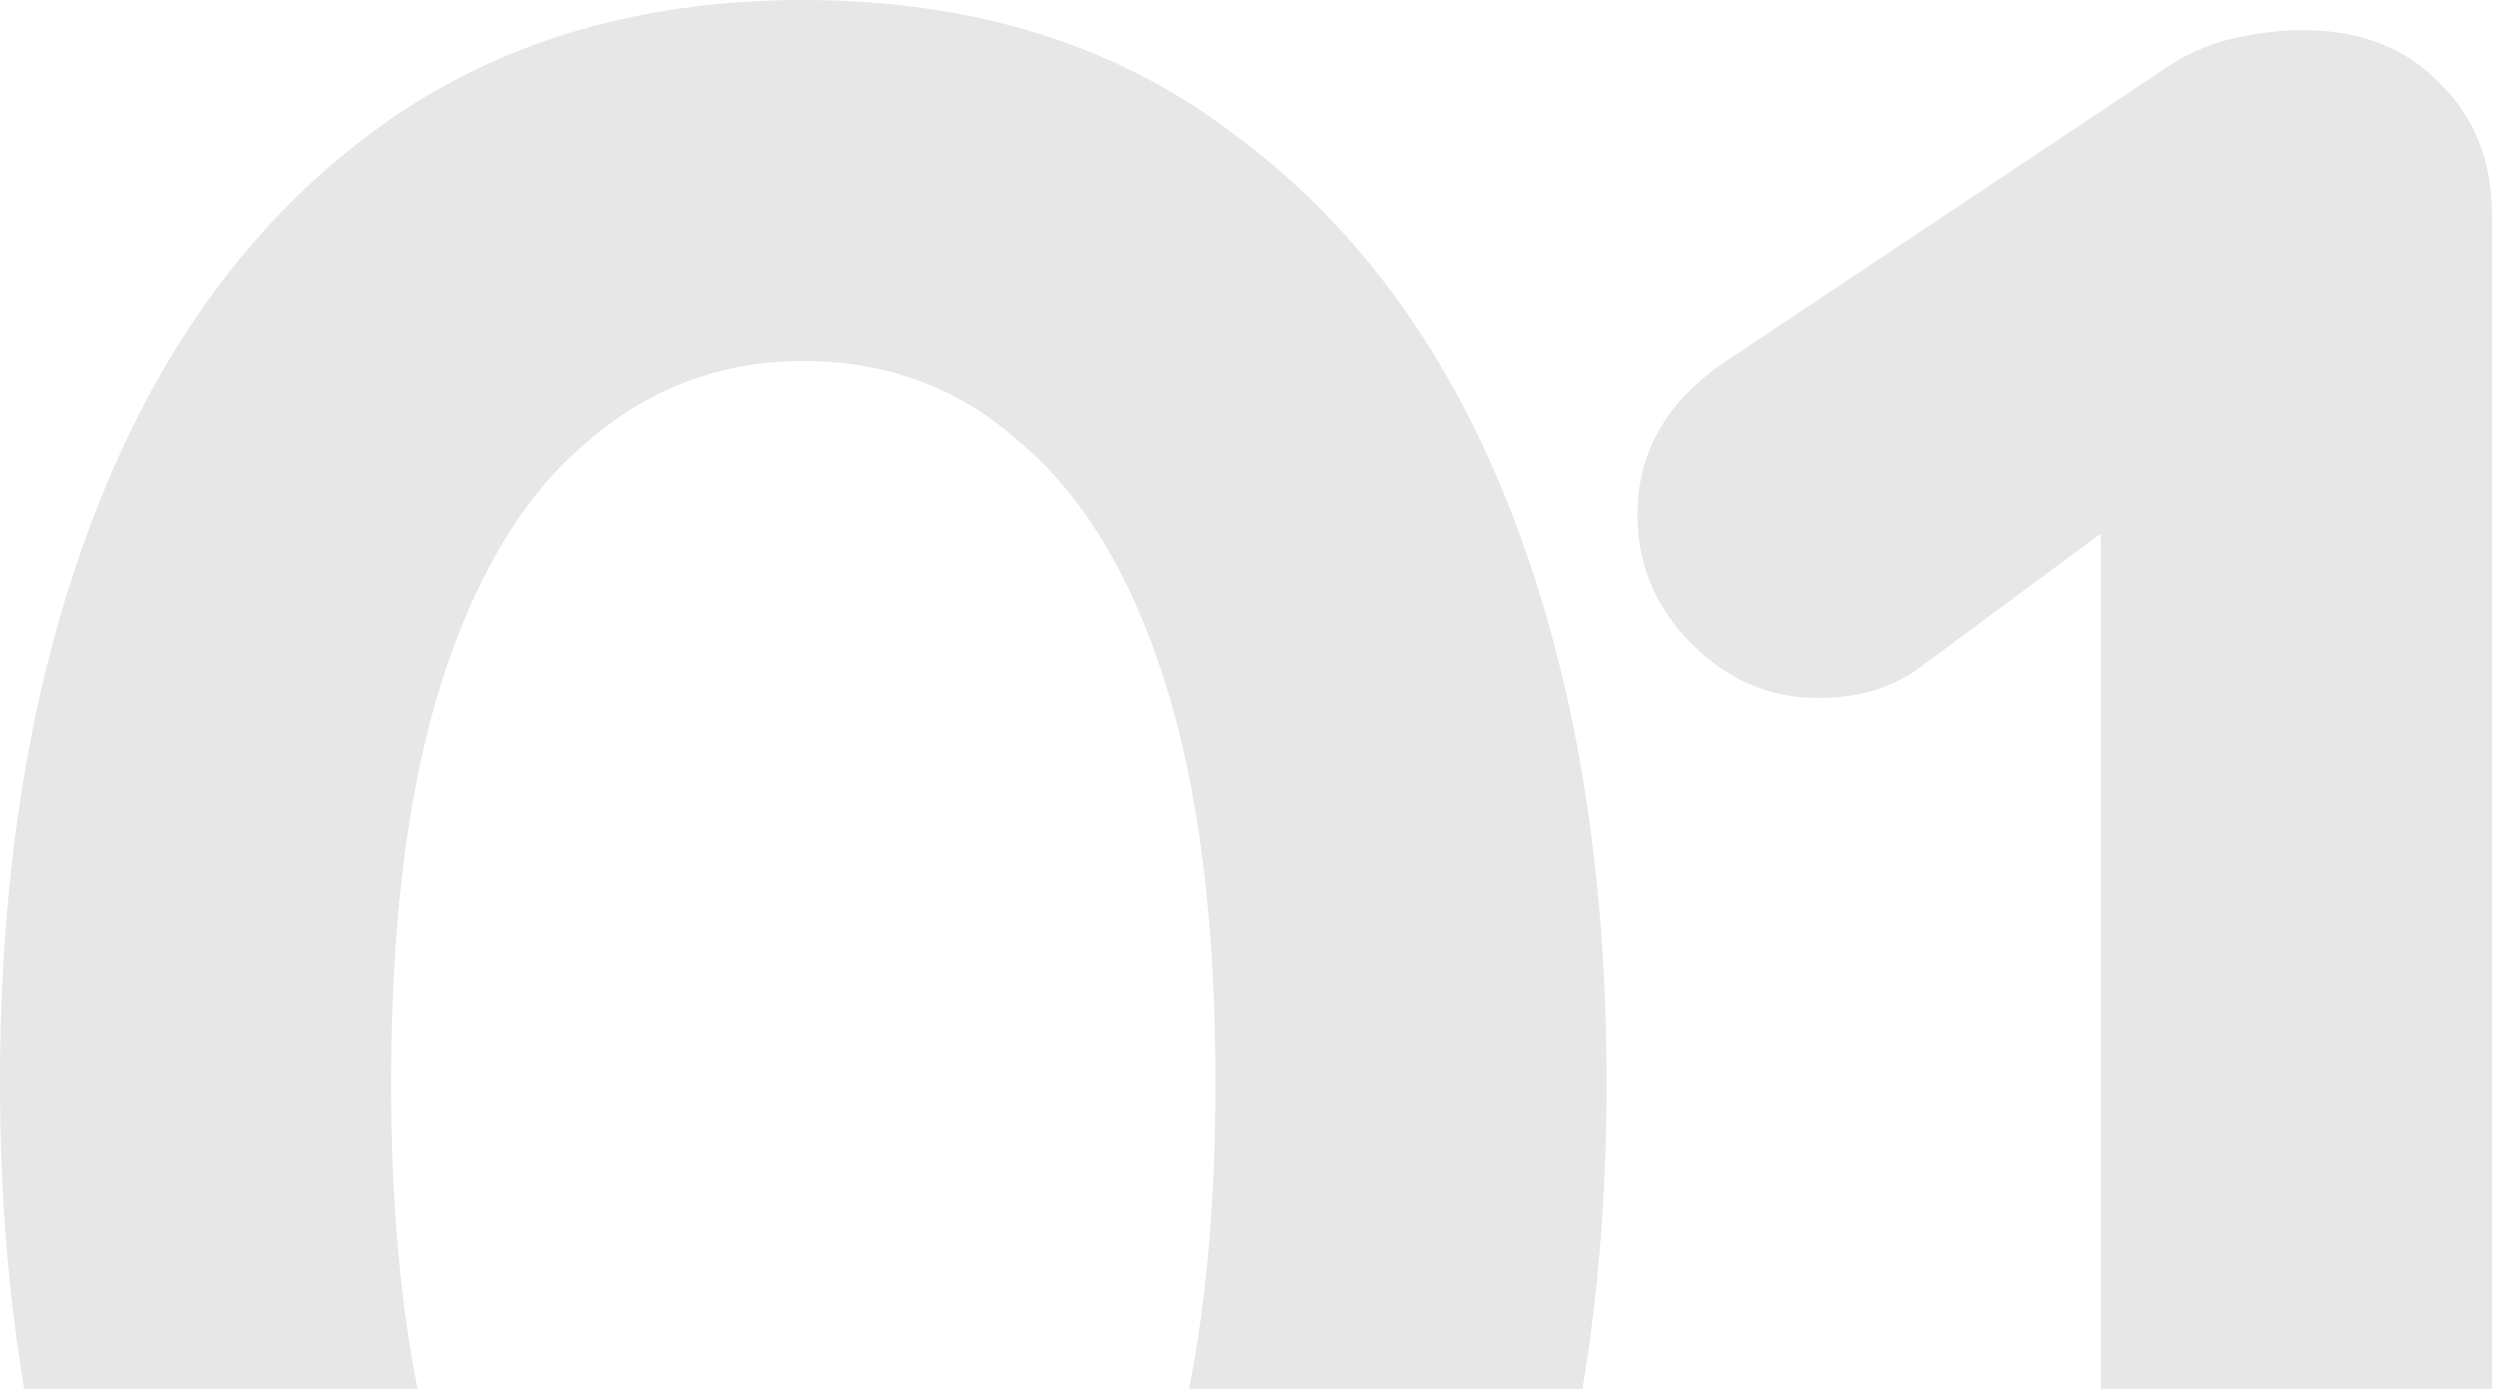 <?xml version="1.0" encoding="UTF-8"?>
<svg xmlns="http://www.w3.org/2000/svg" width="162" height="90" viewBox="0 0 162 90" fill="none">
  <path d="M52.054 0C63.231 1.60377e-05 72.654 2.99 80.322 8.969C88.121 14.818 94.034 23.006 98.064 33.533C102.093 44.061 104.107 56.279 104.107 70.186C104.107 77.194 103.585 83.799 102.542 90H77.048C78.191 84.269 78.763 77.665 78.763 70.186C78.763 59.658 77.658 50.949 75.448 44.06C73.239 37.172 70.12 32.038 66.091 28.659C62.192 25.15 57.513 23.395 52.054 23.395C46.725 23.395 42.046 25.15 38.017 28.659C33.988 32.038 30.869 37.172 28.659 44.06C26.45 50.949 25.345 59.658 25.345 70.186C25.345 77.665 25.916 84.269 27.06 90H1.565C0.523 83.799 1.97487e-05 77.194 0 70.186C0 56.279 2.015 44.061 6.044 33.533C10.073 23.006 15.922 14.818 23.59 8.969C31.388 2.99 40.876 0 52.054 0ZM149.193 1.95C152.962 1.95 155.952 3.12 158.161 5.459C160.371 7.668 161.475 10.463 161.476 13.842V90H136.131V34.577L124.629 43.086C122.809 44.516 120.534 45.23 117.805 45.23C114.685 45.23 111.957 44.06 109.617 41.721C107.278 39.381 106.107 36.587 106.107 33.338C106.107 29.179 108.122 25.8 112.151 23.2L140.225 4.484C141.524 3.575 142.954 2.925 144.514 2.535C146.203 2.145 147.764 1.95 149.193 1.95Z" fill="#E8E7E7"></path>
</svg>
